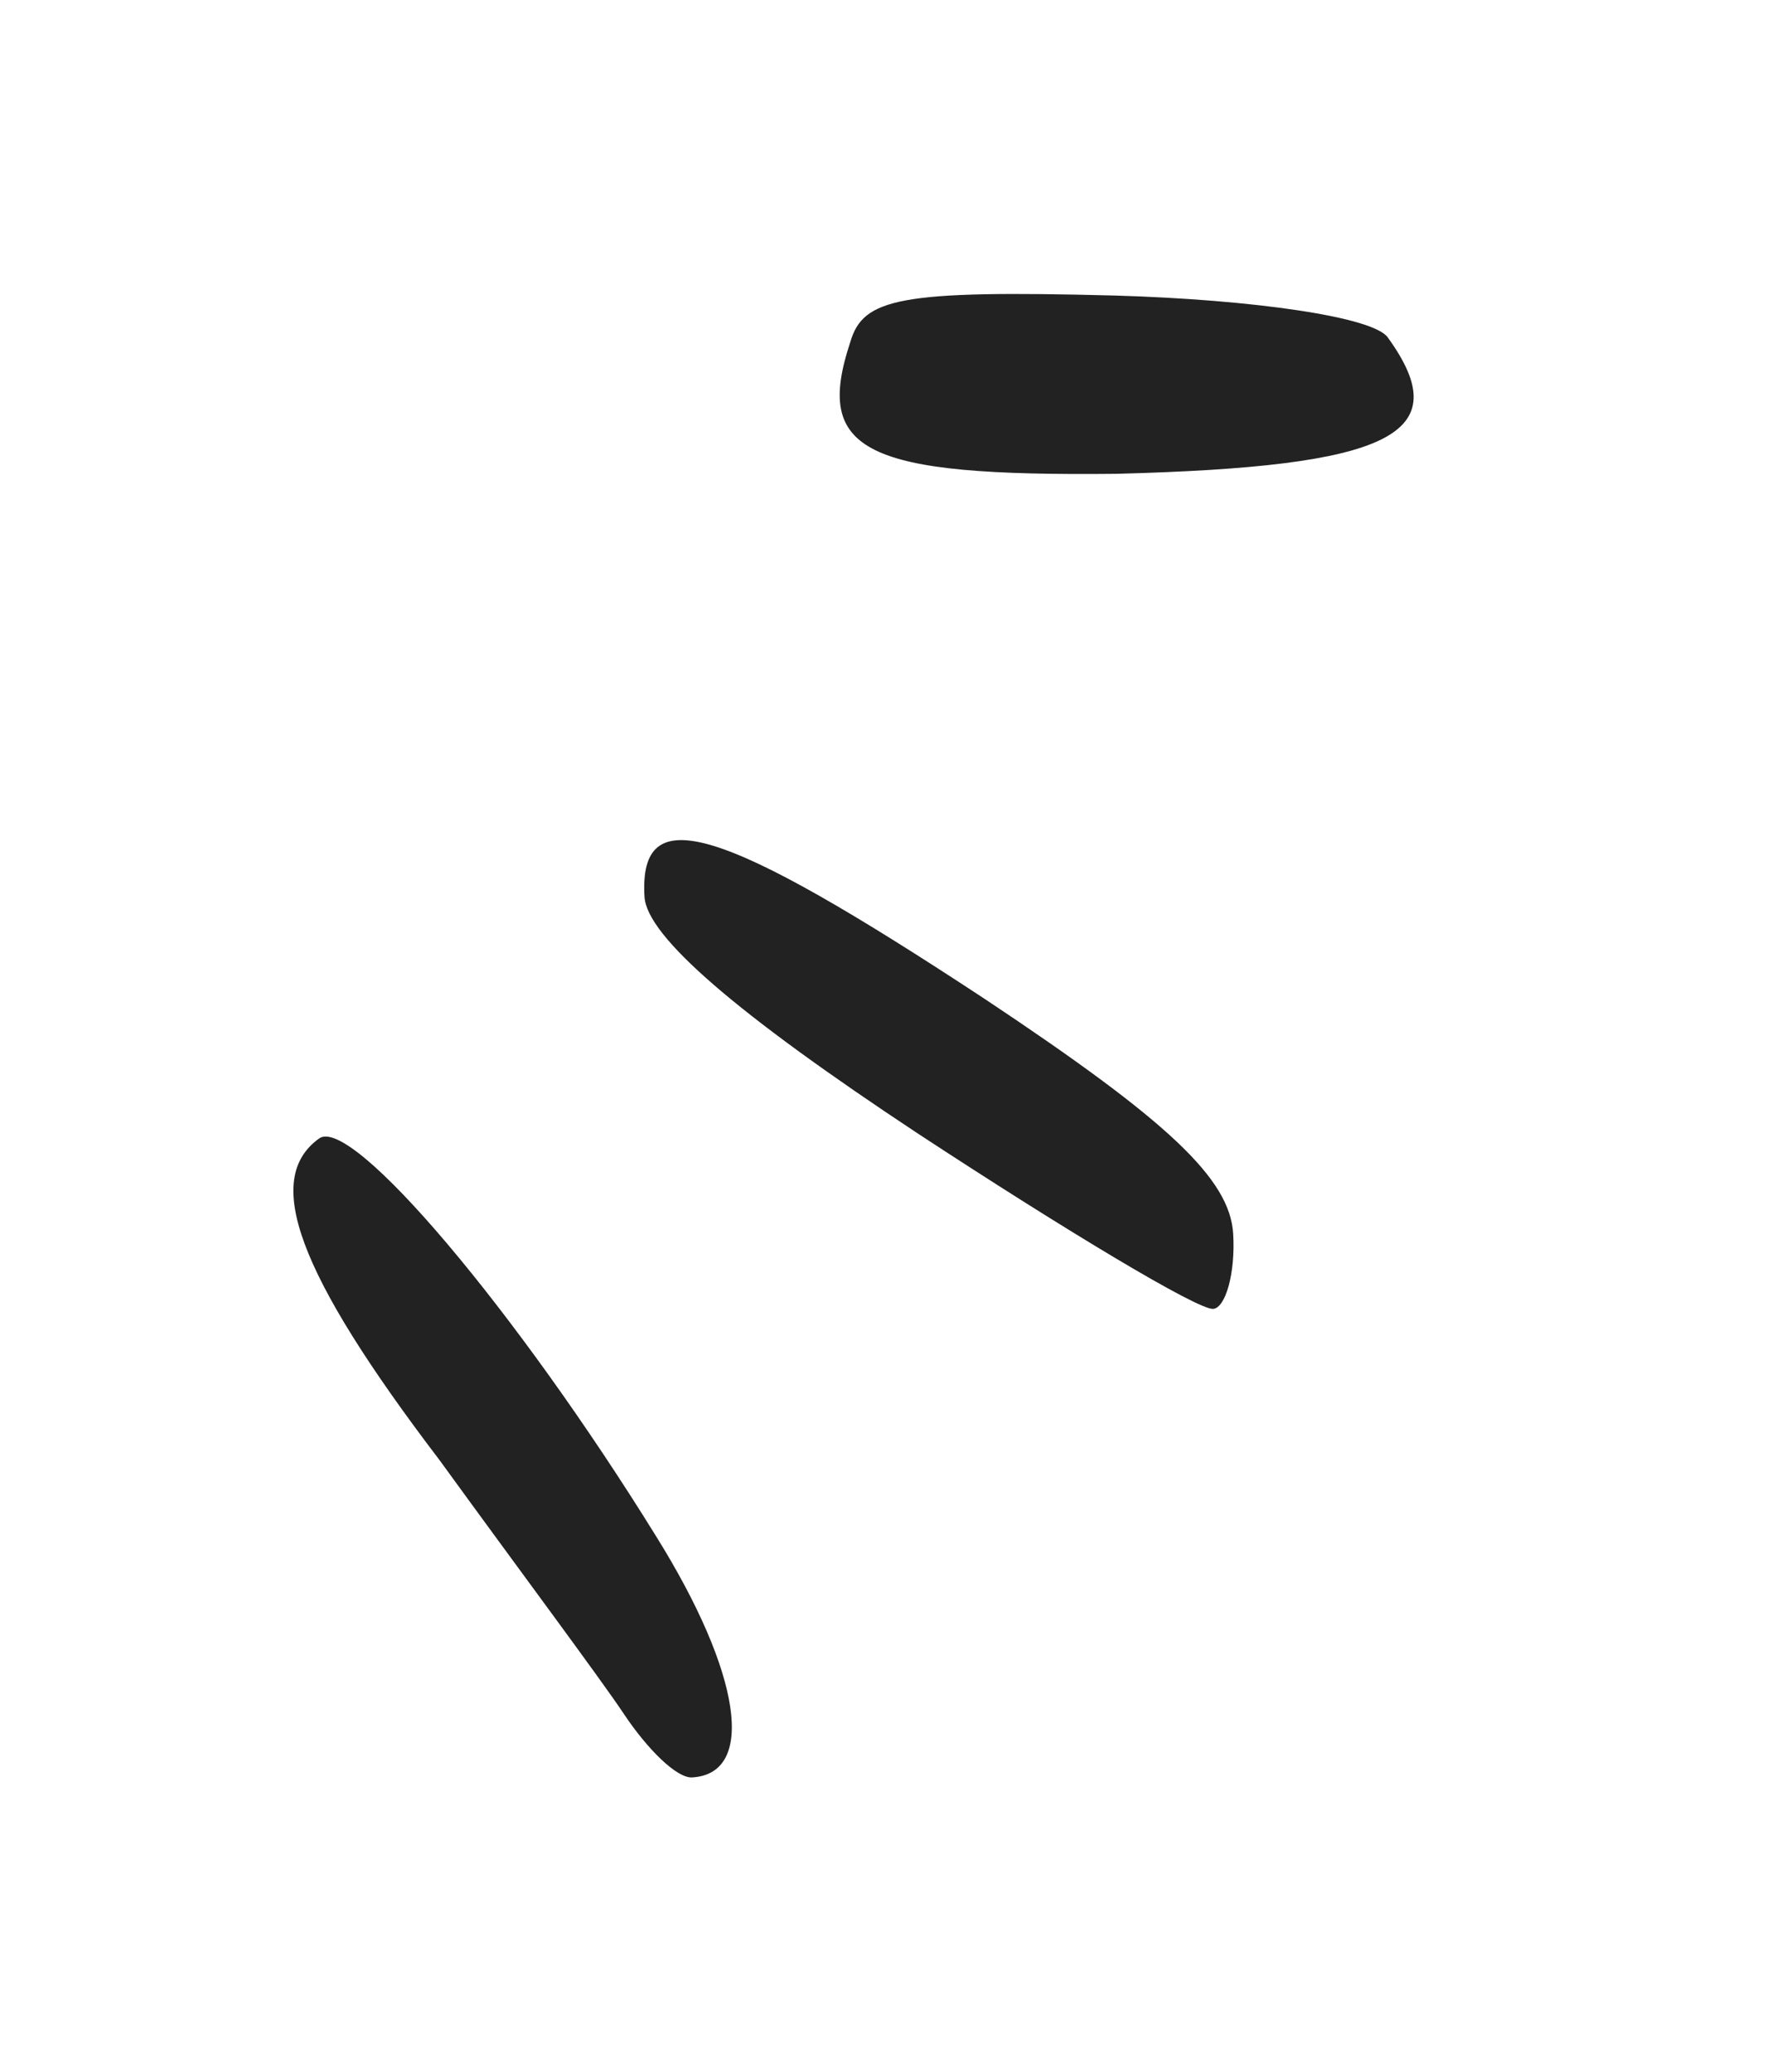 <svg width="77" height="90" viewBox="0 0 77 90" fill="none" xmlns="http://www.w3.org/2000/svg">
<path d="M60.312 14.669C59.724 13.769 54.47 13.013 48.449 12.837C39.085 12.592 37.504 12.953 36.949 14.856C35.362 19.625 37.563 20.696 48.509 20.58C60.378 20.275 63.368 18.896 60.312 14.669Z" fill="#222222"/>
<path d="M42.83 43.415C31.293 35.819 27.753 34.694 28.006 38.953C28.109 40.683 32.049 44.055 39.835 49.203C46.368 53.489 52.046 56.892 52.712 56.852C53.244 56.821 53.689 55.325 53.587 53.594C53.444 51.199 50.757 48.687 42.83 43.415Z" fill="#222222"/>
<path d="M28.519 66.743C22.461 56.952 15.276 48.43 13.868 49.449C11.434 51.196 12.877 55.251 19.106 63.429C22.452 68.039 26.08 72.899 27.107 74.441C28.134 75.983 29.41 77.242 30.076 77.203C32.871 77.037 32.211 72.668 28.519 66.743Z" fill="#222222"/>
</svg>
